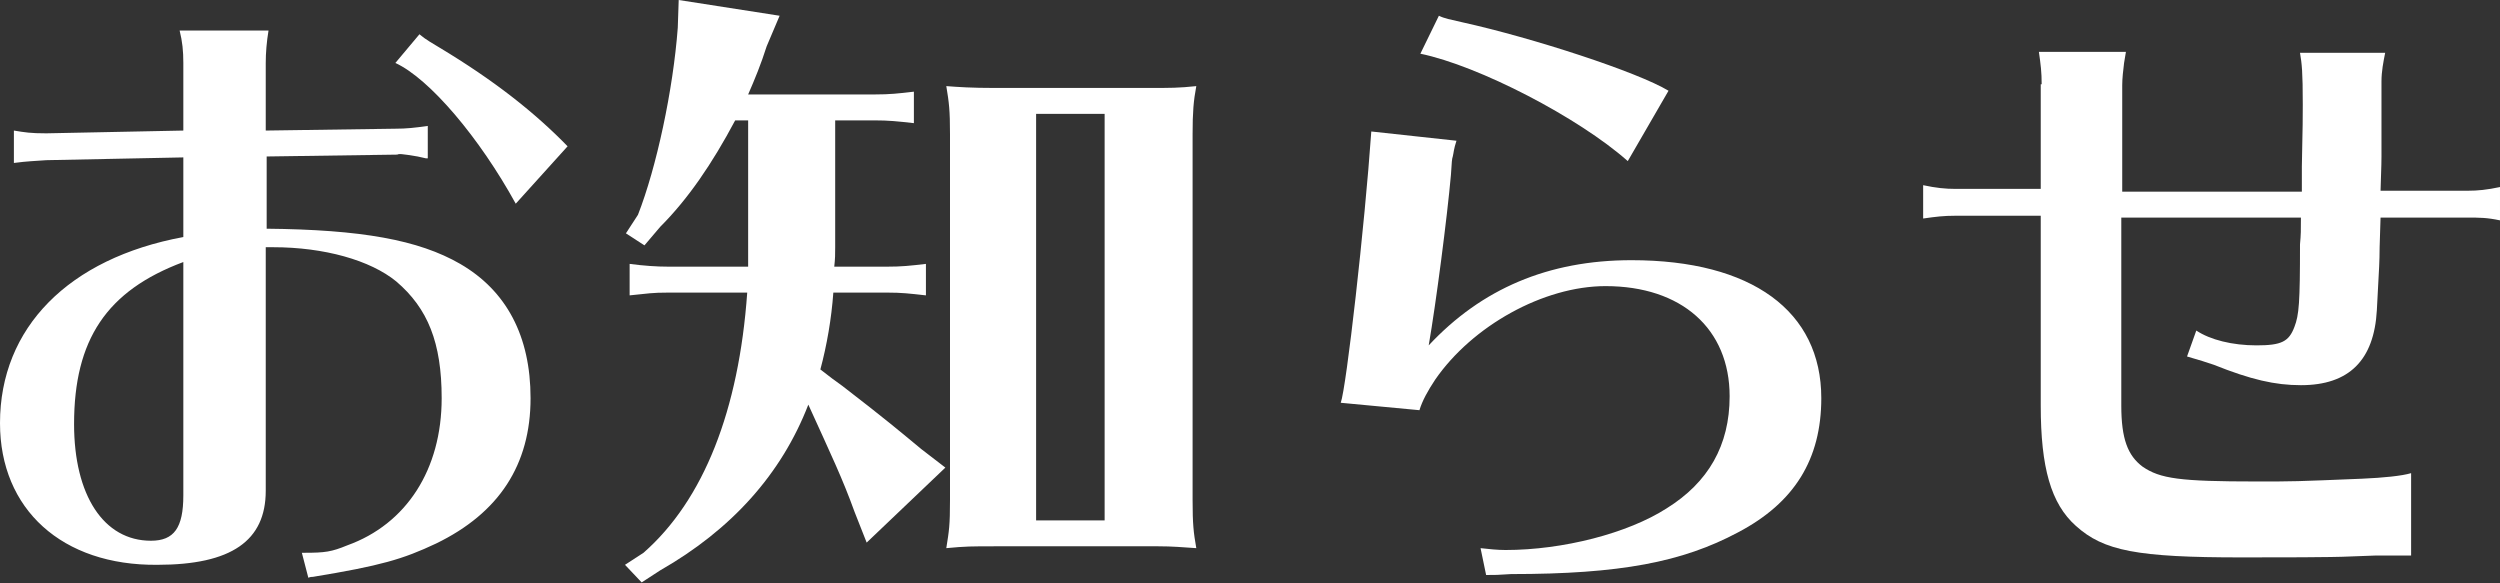 <?xml version="1.0" encoding="utf-8"?>
<!-- Generator: Adobe Illustrator 21.1.0, SVG Export Plug-In . SVG Version: 6.00 Build 0)  -->
<svg version="1.1" id="お知らせ" xmlns="http://www.w3.org/2000/svg" xmlns:xlink="http://www.w3.org/1999/xlink" x="0px"
	 y="0px" viewBox="0 0 270 63" style="enable-background:new 0 0 270 63;" xml:space="preserve">
<rect x="0" y="0" width="270" height="63" fill="#333333" stroke="none"/>
<style type="text/css">
	.st0{fill:#FFFFFF;}
</style>
<g>
	<path class="st0" d="M19.8,6.8c0-1.3-0.1-2.3-0.4-3.5H29c-0.2,1.2-0.3,2.4-0.3,3.5v7.3l14-0.2c1.2,0,2.1-0.1,3.5-0.3v3.5H46
		l-0.9-0.2c-1.8-0.3-2-0.3-2.2-0.2h-0.1l-14,0.2v7.8c10.2,0.1,16.4,1.2,20.9,3.8c5,2.9,7.6,7.8,7.6,14.5c0,7.2-3.4,12.4-10.2,15.7
		c-3.6,1.7-6,2.4-13.3,3.6c-0.1,0-0.3,0-0.5,0.1l-0.7-2.7h0.3c2.2,0,2.9-0.1,4.6-0.8c6.4-2.3,10.2-8.2,10.2-15.9
		c0-6-1.5-9.7-4.9-12.6c-2.8-2.3-7.8-3.7-13.3-3.7h-0.8v26.3c0,5.4-3.7,8-11.7,8C6.7,61.1,0,55,0,45.7c0-10.3,7.4-17.8,19.8-20.1V17
		L5,17.3c-1.3,0.1-2,0.1-3.5,0.3v-3.5c1.2,0.2,1.8,0.3,3.5,0.3l14.8-0.3V6.8z M19.8,28.3c-8.3,3.1-11.8,8.4-11.8,17.5
		c0,7.7,3.2,12.6,8.3,12.6c2.5,0,3.5-1.4,3.5-4.9V28.3z M55.7,22c-3.9-7.1-9.3-13.5-13-15.2l2.6-3.1c0.4,0.3,0.4,0.4,2.1,1.4
		c6,3.6,10.4,7.1,13.9,10.7L55.7,22z"/>
	<path class="st0" d="M90.2,26.7c0,0.8,0,1.2-0.1,2.1h5.7c1.6,0,2.5-0.1,4.2-0.3v3.4c-1.8-0.2-2.6-0.3-4.2-0.3H90
		c-0.2,2.8-0.7,5.7-1.4,8.3l1.3,1l1.1,0.8c4.8,3.7,6.2,4.9,8.5,6.8l2.6,2l-8.5,8.1l-1.3-3.3c-1.3-3.6-2.5-6.1-5-11.6
		c-2.9,7.5-8.3,13.5-16,17.9l-2,1.3l-1.8-1.9l2-1.3C76,54,79.8,44.3,80.7,31.6h-8.5c-1.8,0-2.2,0.1-4.2,0.3v-3.4
		c1.5,0.2,2.9,0.3,4.2,0.3h8.6v-2.2V13h-1.4c-2.5,4.7-5.1,8.5-8.1,11.5l-1.7,2l-2-1.3l1.3-2c2-5.1,3.8-13.5,4.3-20.2l0.1-3l10.9,1.7
		L82.8,5c-0.6,1.9-1.3,3.6-2,5.2h13.7c1.6,0,2.5-0.1,4.2-0.3v3.4C96.9,13.1,96,13,94.4,13h-4.2V26.7z M123.9,9.5
		c2.6,0,3.4,0,5.3-0.2c-0.3,1.6-0.4,2.8-0.4,5.2V54c0,2.6,0.1,3.5,0.4,5.2c-1.5-0.1-2.6-0.2-4.1-0.2h-1.1h-16.5
		c-2.6,0-3.2,0-5.3,0.2c0.3-1.9,0.4-2.4,0.4-5.2V14.5c0-2.6-0.1-3.4-0.4-5.2c1.3,0.1,2.7,0.2,5.3,0.2H123.9z M111.9,12.3v43.9h7.4
		V12.3H111.9z"/>
	<path class="st0" d="M144.8,43.5c0.6-1.6,2.6-19.2,3.3-29.3l9.2,1c-0.3,0.9-0.3,1.3-0.4,1.7c-0.1,0.3-0.1,0.5-0.2,2
		c-0.4,4.5-1.6,13.8-2.4,18.4c5.7-6.1,12.9-9.2,21.9-9.2c13,0,20.5,5.5,20.5,14.9c0,6.6-2.9,11.3-9,14.5c-6,3.2-12.7,4.5-24.5,4.5
		c-1.5,0.1-1.7,0.1-2.7,0.1l-0.6-2.9c0.9,0.1,1.8,0.2,2.7,0.2c6.2,0,13.2-1.8,17.4-4.5c4.5-2.8,6.8-6.8,6.8-12.1
		c0-7.3-5.2-11.9-13.4-11.9c-6.7,0-14.4,4.3-18.4,10.1c-0.8,1.2-1.4,2.3-1.7,3.3L144.8,43.5z M175.8,17.4
		c-5.3-4.7-16.1-10.3-22.4-11.6l2-4.1c0.6,0.3,1.2,0.4,2.5,0.7c7.7,1.7,19,5.4,22.3,7.4L175.8,17.4z"/>
	<path class="st0" d="M220.5,9.1c0-1.3-0.1-2.1-0.3-3.5h9.4l-0.1,0.6l-0.1,0.6c-0.1,0.8-0.2,1.7-0.2,2.4v11.5h19.4v-2.7
		c0.1-5,0.1-5,0.1-6.7c0-3.6-0.1-4.4-0.3-5.6h9.2c-0.2,1-0.4,2-0.4,3.1v1v7.1c0,0.5,0,0.6-0.1,3.7h9.4c1.1,0,2.1-0.1,3.5-0.4v3.6
		c-1.4-0.3-2.2-0.3-3.5-0.3h-9.4l-0.1,3.2c0,1.5-0.1,3-0.1,3l-0.2,3.8c-0.3,5.4-3,8.1-8.2,8.1c-2.8,0-5.4-0.6-9.4-2.2
		c-1.2-0.4-1.2-0.4-2.9-0.9l1-2.8c1.5,1,3.9,1.6,6.5,1.6c2.7,0,3.5-0.4,4.1-2c0.5-1.3,0.6-2.6,0.6-8.9c0.1-1.1,0.1-1.5,0.1-2.9
		h-19.4v20.3c0,3.6,0.7,5.4,2.3,6.6c1.9,1.3,4,1.6,12.3,1.6c4.1,0,4.1,0,11.4-0.3c2.3-0.1,4.3-0.3,5.3-0.6v8.9h-1.7h-2.2l-2.7,0.1
		c-1.9,0.1-8,0.1-11.7,0.1c-11.3,0-14.9-0.7-17.9-3.4c-2.7-2.4-3.8-6.3-3.8-13V23.3h-9.2c-1.3,0-2.1,0.1-3.5,0.3v-3.6
		c1.4,0.3,2.4,0.4,3.5,0.4h9.2V9.1z"/>
</g>
</svg>
